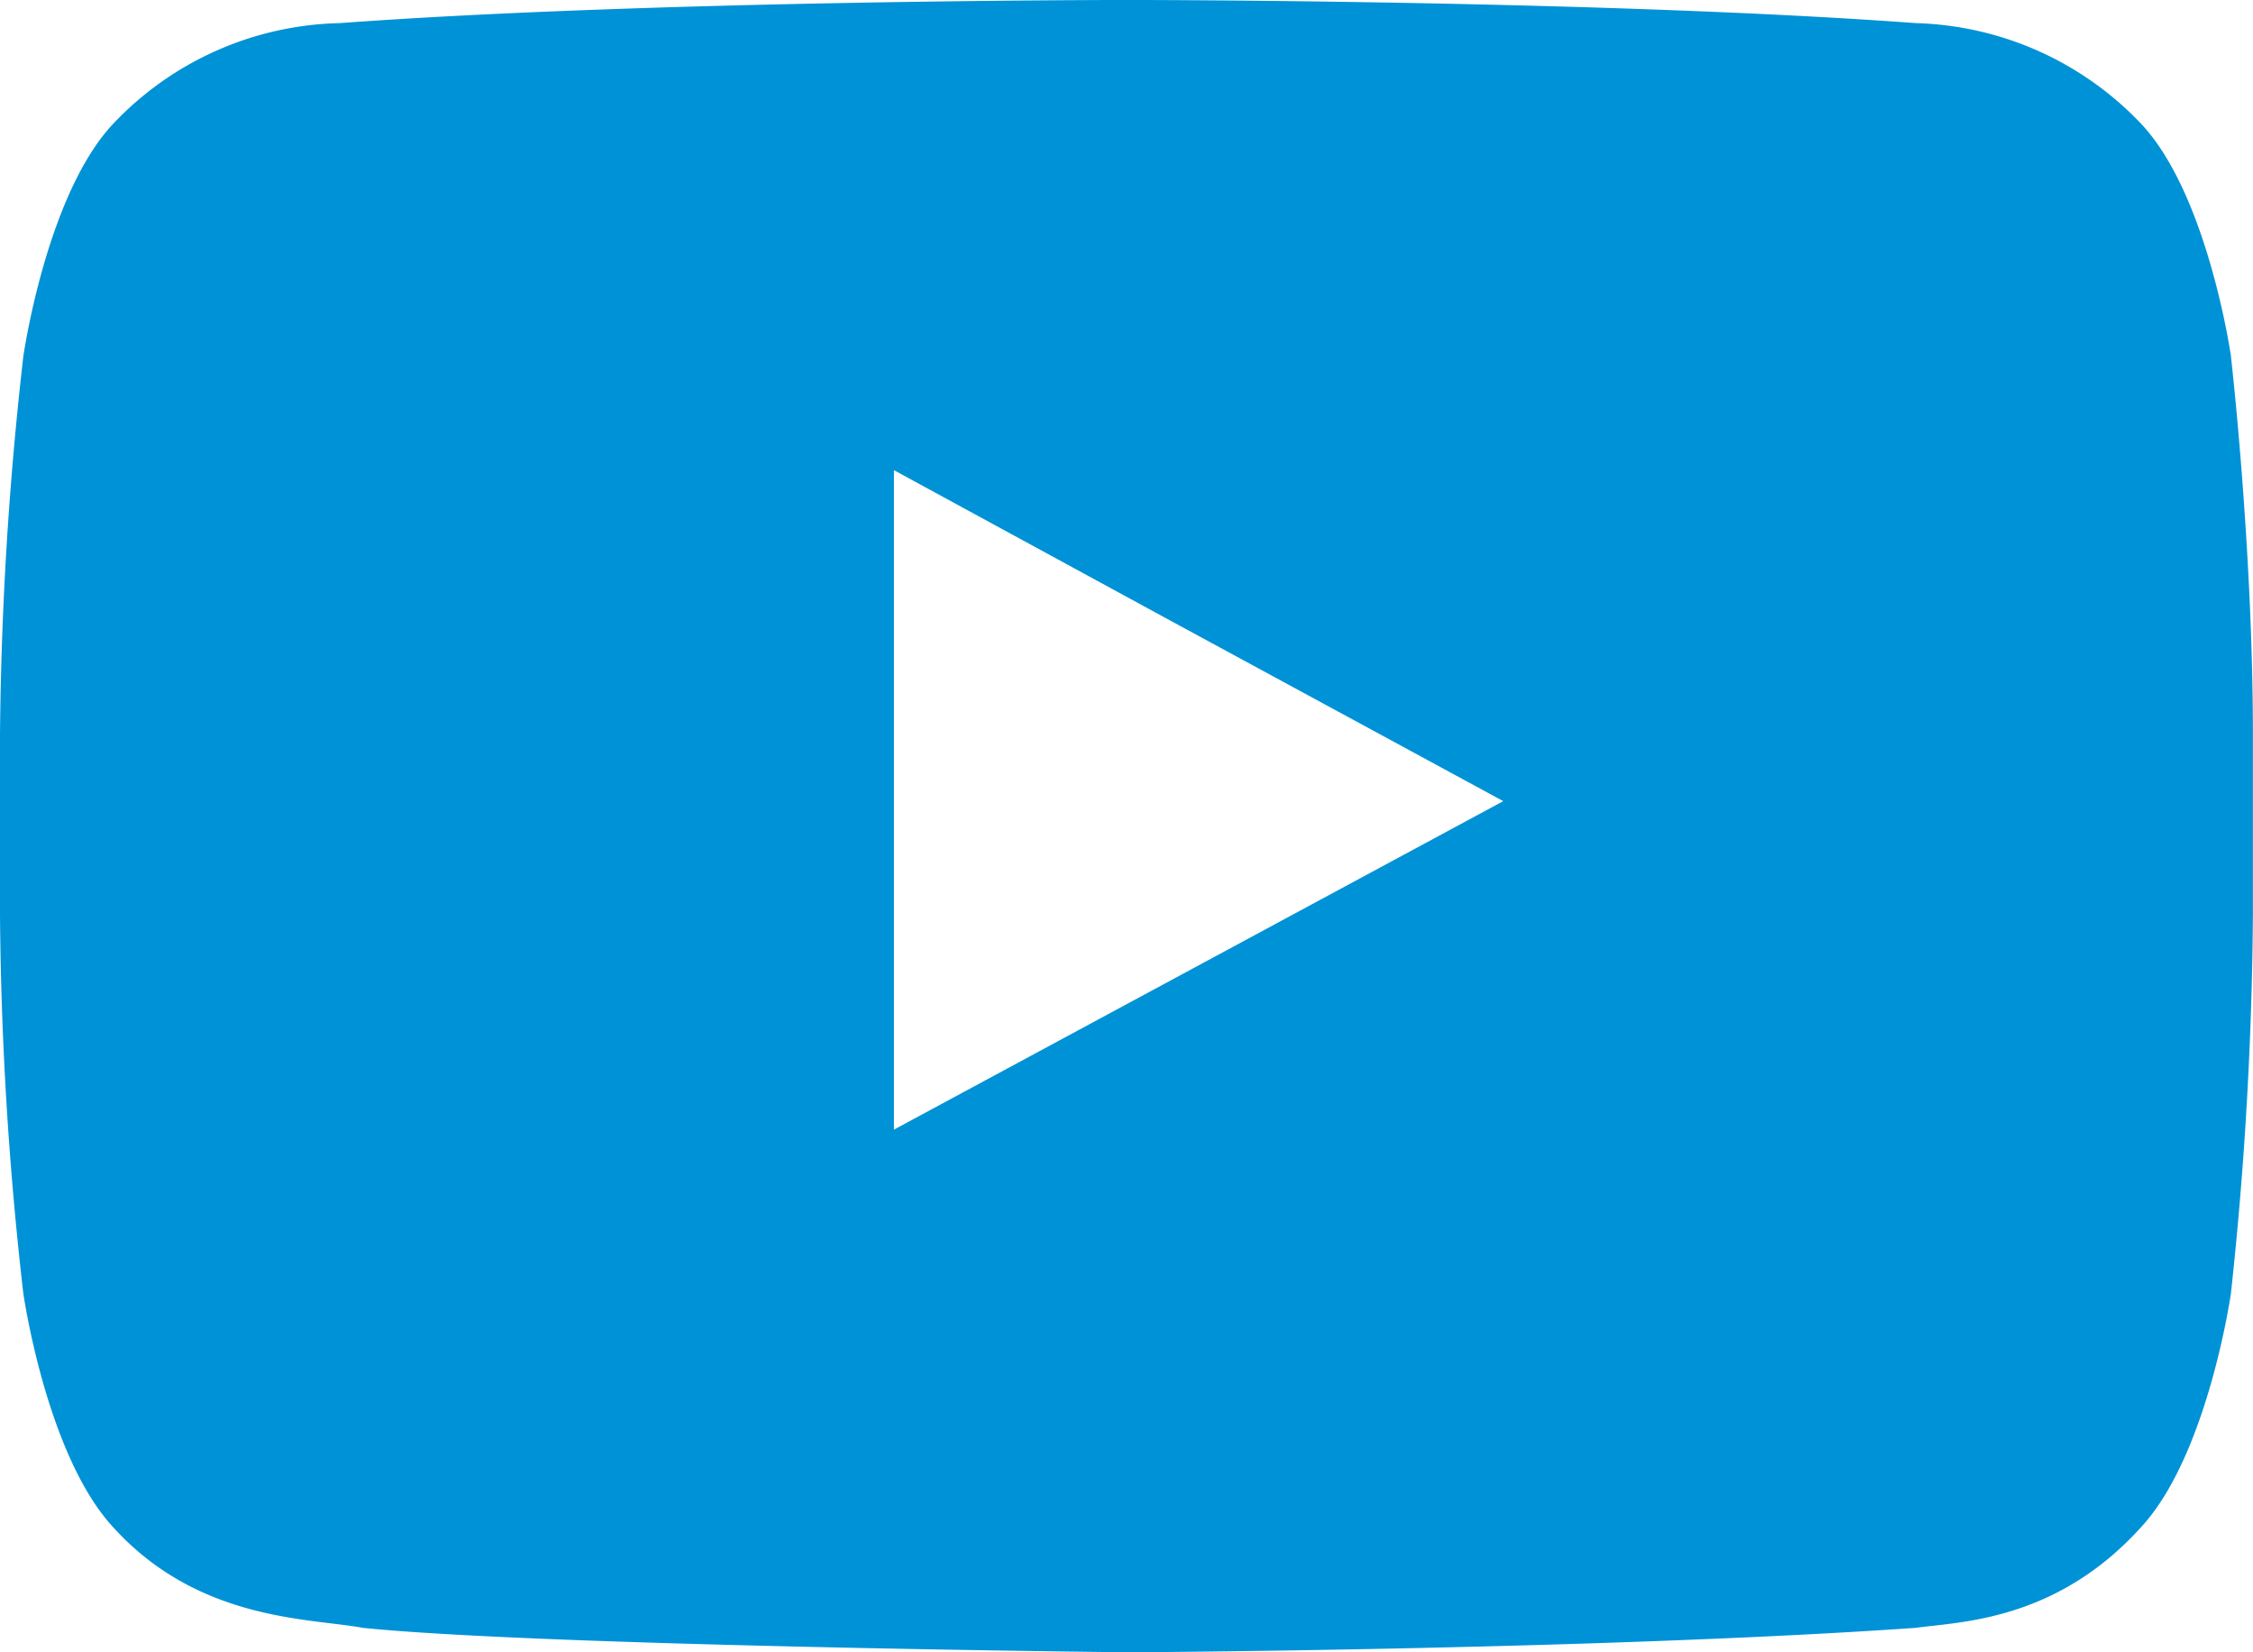 <svg xmlns="http://www.w3.org/2000/svg" width="75.997" height="55.731" viewBox="0 0 75.997 55.731">
  <path id="Path_105" data-name="Path 105" d="M638.861,208.925s-.78-5.479-3.048-7.868a10.88,10.88,0,0,0-7.578-3.379c-10.627-.781-26.568-.781-26.568-.781h-.084s-15.9,0-26.527.781a10.831,10.831,0,0,0-7.618,3.379c-2.267,2.389-3.047,7.868-3.047,7.868a120.824,120.824,0,0,0-.786,12.768v6.056a118.82,118.82,0,0,0,.786,12.77s.78,5.479,3.047,7.908c2.883,3.171,6.675,3.048,8.4,3.377,6.054.619,25.826.825,25.826.825s15.941-.083,26.568-.825c1.441-.206,4.7-.206,7.578-3.377,2.268-2.429,3.048-7.908,3.048-7.908a125.938,125.938,0,0,0,.741-12.77v-6.056c0-6.343-.741-12.768-.741-12.768ZM614.312,223.92,593.758,235V212.756l9.31,5.067Z" transform="translate(-563.605 -196.898)" fill="#0092d6" fill-rule="evenodd"/>
</svg>
